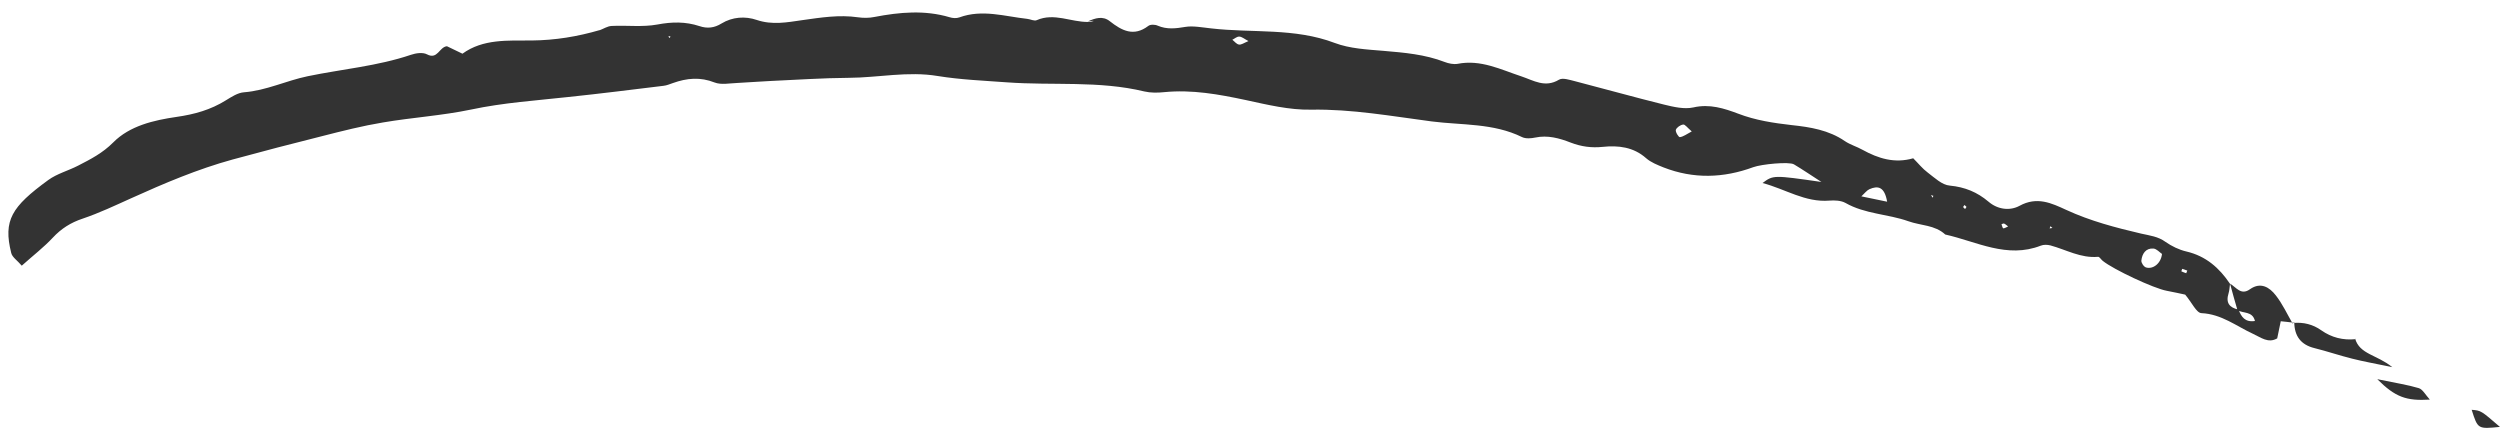<?xml version="1.0" encoding="UTF-8"?> <svg xmlns="http://www.w3.org/2000/svg" width="179" height="31" viewBox="0 0 179 31" fill="none"><path d="M77.892 1.532C78.413 1.299 78.958 1.119 79.457 1.515C80.321 2.194 81.171 2.65 82.219 1.856C82.364 1.74 82.701 1.749 82.889 1.837C83.556 2.121 84.177 2.043 84.892 1.923C85.418 1.837 86.106 1.967 86.71 2.032C89.664 2.376 92.688 1.98 95.571 3.077C96.649 3.483 97.871 3.542 99.049 3.64C100.548 3.768 102.023 3.891 103.446 4.441C103.726 4.548 104.075 4.62 104.363 4.571C106.017 4.243 107.45 4.979 108.934 5.469C109.806 5.76 110.624 6.307 111.62 5.709C111.884 5.545 112.38 5.721 112.76 5.812C114.897 6.364 117.013 6.961 119.143 7.488C119.823 7.654 120.584 7.836 121.243 7.692C122.412 7.423 123.444 7.759 124.455 8.139C125.699 8.616 126.979 8.808 128.291 8.958C129.606 9.097 130.941 9.313 132.085 10.098C132.467 10.36 132.947 10.496 133.359 10.727C134.489 11.351 135.66 11.716 136.986 11.333C137.357 11.703 137.654 12.081 138.021 12.352C138.513 12.722 139.046 13.246 139.606 13.289C140.686 13.392 141.567 13.757 142.371 14.435C143.038 15.012 143.913 15.108 144.595 14.738C145.852 14.048 146.887 14.543 147.948 15.031C149.671 15.826 151.485 16.3 153.309 16.727C153.922 16.866 154.514 16.928 155.051 17.319C155.495 17.63 156.023 17.886 156.542 18.006C157.939 18.332 158.902 19.177 159.669 20.323C159.635 20.547 159.633 20.79 159.563 21.008C159.351 21.682 159.629 22.032 160.279 22.167C160.475 22.683 160.741 23.091 161.454 22.983C161.278 22.252 160.593 22.463 160.2 22.199C160.014 21.576 159.843 20.944 159.671 20.311C160.116 20.562 160.448 21.179 161.103 20.705C161.867 20.17 162.499 20.569 162.947 21.149C163.426 21.759 163.76 22.486 164.152 23.165L164.224 23.107C163.917 23.067 163.623 23.03 163.302 23.001C163.207 23.456 163.132 23.818 163.048 24.227C162.401 24.604 161.876 24.155 161.323 23.906C160.118 23.352 159.063 22.487 157.624 22.421C157.264 22.407 156.954 21.685 156.459 21.095C156.192 21.04 155.66 20.917 155.136 20.82C154.226 20.656 151.324 19.299 150.557 18.678C150.432 18.579 150.318 18.372 150.217 18.388C148.984 18.498 147.939 17.879 146.816 17.573C146.598 17.516 146.321 17.507 146.123 17.588C143.699 18.535 141.524 17.292 139.28 16.791C138.539 16.101 137.523 16.158 136.644 15.842C135.167 15.317 133.542 15.333 132.135 14.53C131.82 14.355 131.365 14.334 130.983 14.364C129.248 14.504 127.86 13.546 126.197 13.104C126.969 12.533 126.969 12.533 130.413 13.028C129.687 12.561 129.072 12.141 128.447 11.768C128.102 11.562 126.138 11.752 125.537 11.969C123.401 12.756 121.256 12.823 119.117 11.99C118.682 11.814 118.211 11.632 117.863 11.328C116.953 10.518 115.864 10.402 114.763 10.515C113.946 10.601 113.217 10.499 112.455 10.207C111.648 9.893 110.813 9.659 109.914 9.851C109.623 9.912 109.241 9.943 108.977 9.815C106.935 8.807 104.662 8.969 102.516 8.695C99.652 8.32 96.794 7.801 93.867 7.852C92.311 7.883 90.733 7.495 89.204 7.165C87.268 6.752 85.344 6.402 83.354 6.598C82.884 6.647 82.386 6.654 81.936 6.548C78.685 5.764 75.365 6.136 72.086 5.895C70.441 5.773 68.772 5.707 67.144 5.443C65.004 5.084 62.896 5.561 60.775 5.572C58.896 5.585 57.005 5.716 55.123 5.801C54.342 5.834 53.565 5.905 52.795 5.94C52.246 5.96 51.638 6.09 51.168 5.907C50.139 5.499 49.175 5.591 48.182 5.946C47.961 6.022 47.734 6.121 47.499 6.145C45.239 6.42 42.977 6.706 40.713 6.943C38.372 7.201 36.041 7.351 33.724 7.845C31.648 8.28 29.515 8.41 27.42 8.768C25.953 9.012 24.497 9.38 23.052 9.75C20.921 10.283 18.784 10.839 16.654 11.421C14.152 12.108 11.762 13.123 9.398 14.192C8.25 14.709 7.109 15.252 5.924 15.652C5.066 15.937 4.384 16.368 3.776 17.022C3.138 17.706 2.376 18.291 1.558 19.023C1.247 18.654 0.873 18.418 0.803 18.111C0.223 15.774 0.821 14.813 3.459 12.888C4.086 12.433 4.892 12.223 5.598 11.857C6.492 11.397 7.344 10.964 8.108 10.197C9.288 9.004 11.016 8.607 12.638 8.371C13.923 8.187 15.079 7.866 16.178 7.18C16.579 6.935 17.028 6.638 17.47 6.608C19.057 6.486 20.5 5.774 22.03 5.458C24.496 4.946 27.021 4.738 29.429 3.922C29.781 3.8 30.279 3.733 30.573 3.891C31.337 4.293 31.445 3.365 32.001 3.31C32.309 3.459 32.661 3.63 33.112 3.845C34.581 2.773 36.368 2.912 38.066 2.899C39.751 2.883 41.355 2.618 42.94 2.155C42.906 2.319 42.889 2.461 42.857 2.613C42.875 2.47 42.892 2.328 42.912 2.174C43.213 2.065 43.496 1.868 43.801 1.858C44.889 1.804 46.009 1.951 47.066 1.756C48.111 1.558 49.083 1.541 50.08 1.869C50.635 2.057 51.142 2.004 51.656 1.684C52.446 1.202 53.364 1.149 54.178 1.427C55.298 1.806 56.358 1.599 57.431 1.444C58.765 1.257 60.08 1.043 61.431 1.238C61.819 1.294 62.231 1.294 62.611 1.214C64.413 0.869 66.202 0.704 67.993 1.234C68.208 1.303 68.483 1.323 68.692 1.245C70.33 0.646 71.939 1.175 73.549 1.35C73.785 1.375 74.056 1.528 74.231 1.443C75.482 0.898 76.671 1.583 77.908 1.572C77.995 1.565 78.069 1.556 78.144 1.547C78.206 1.536 78.26 1.511 78.323 1.499C78.193 1.484 78.041 1.514 77.892 1.532ZM154.799 18.181C154.628 18.072 154.417 17.809 154.177 17.796C153.64 17.758 153.374 18.165 153.322 18.654C153.302 18.808 153.494 19.104 153.655 19.149C154.155 19.302 154.731 18.861 154.799 18.181ZM135.119 14.442C134.932 13.356 134.452 13.281 133.852 13.546C133.665 13.629 133.529 13.82 133.274 14.059C133.923 14.194 134.434 14.3 135.119 14.442ZM121.129 9.41C120.81 9.137 120.642 8.895 120.517 8.918C120.319 8.938 120.05 9.126 119.99 9.296C119.947 9.446 120.193 9.838 120.281 9.819C120.53 9.786 120.748 9.612 121.129 9.41ZM89.39 2.941C89.084 2.78 88.911 2.622 88.73 2.621C88.562 2.611 88.396 2.771 88.235 2.847C88.392 2.965 88.532 3.165 88.709 3.189C88.871 3.223 89.072 3.07 89.39 2.941ZM143.781 16.213C143.686 16.145 143.596 16.053 143.497 16.008C143.453 15.987 143.371 16.031 143.306 16.054C143.344 16.159 143.389 16.351 143.438 16.349C143.548 16.348 143.662 16.262 143.781 16.213ZM156.534 19.564C156.56 19.496 156.584 19.44 156.61 19.372C156.485 19.334 156.374 19.287 156.248 19.248C156.222 19.316 156.175 19.428 156.187 19.43C156.298 19.478 156.409 19.525 156.534 19.564ZM140.803 14.816C140.752 14.769 140.713 14.725 140.662 14.678C140.627 14.731 140.554 14.789 140.57 14.829C140.584 14.881 140.66 14.921 140.699 14.965C140.732 14.924 140.767 14.87 140.803 14.816ZM138.426 14.019C138.368 14.007 138.312 13.983 138.254 13.971C138.303 14.03 138.337 14.098 138.385 14.157C138.395 14.11 138.416 14.066 138.426 14.019ZM146.954 16.323L146.811 16.196L146.754 16.355L146.954 16.323ZM47.996 2.582L47.842 2.623L47.967 2.722L47.996 2.582Z" fill="#333333"></path><path d="M168.625 24.238C168.946 25.377 170.19 25.391 171.287 26.288C170.045 26.031 169.228 25.886 168.423 25.682C167.513 25.457 166.621 25.15 165.723 24.927C164.732 24.686 164.281 24.056 164.269 23.067L164.196 23.125C164.924 23.057 165.604 23.222 166.205 23.651C166.945 24.17 167.762 24.376 168.664 24.283L168.625 24.238Z" fill="#333333"></path><path d="M170.213 27.149C171.559 27.428 172.393 27.553 173.179 27.789C173.464 27.872 173.661 28.266 173.976 28.612C172.297 28.714 171.506 28.441 170.213 27.149Z" fill="#333333"></path><path d="M178.994 30.566C177.412 30.725 177.412 30.725 176.972 29.342C177.639 29.395 177.639 29.395 178.994 30.566Z" fill="#333333"></path></svg> 